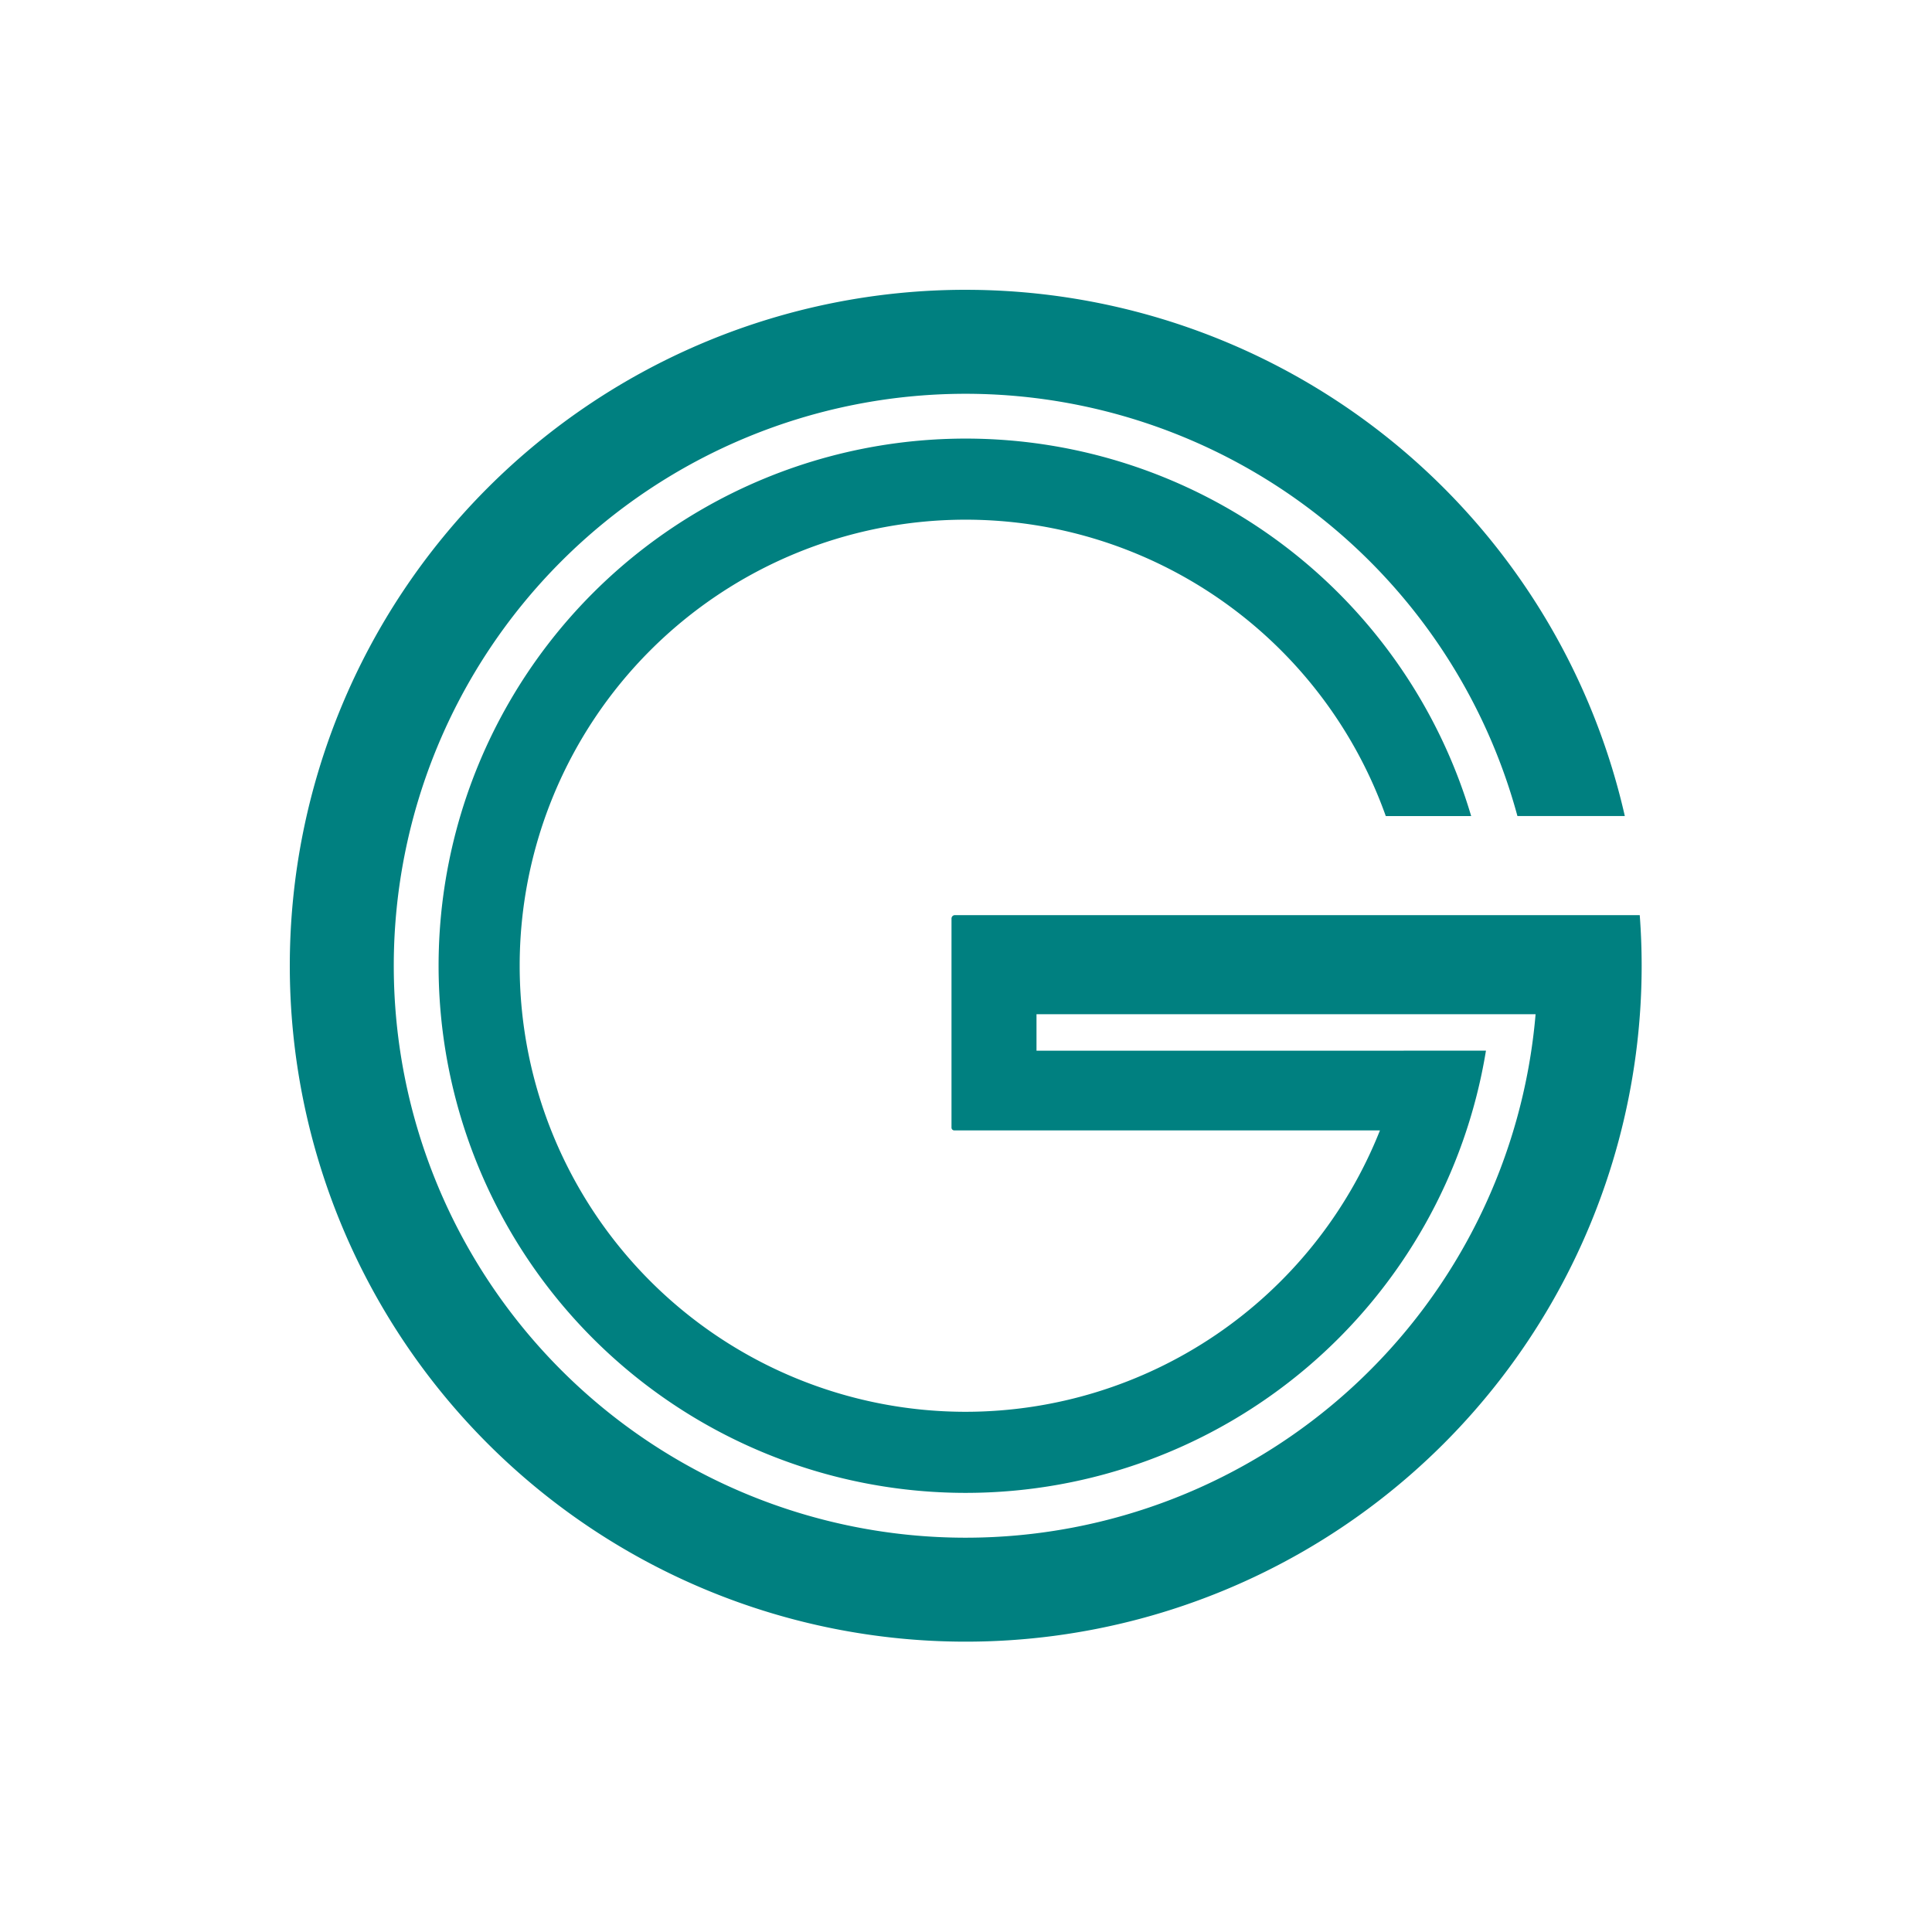 <svg width="100mm" height="100mm" version="1.1" viewBox="0 0 100 100" xmlns="http://www.w3.org/2000/svg">
 <g transform="matrix(.714 0 0 .714 14.286 14.286)">
  <path d="m50 1a49 49 0 0 0-49 49 49 49 0 0 0 49 49 49 49 0 0 0 49-49 49 49 0 0 0-0.139-3.668h-4.159c-2e-3 -3.5e-5 -0.003-5.06e-4 -0.005-5.06e-4h-45.48c-0.137 0-0.248 0.11-0.248 0.248v1.674c-7.8e-5 0.012-5.09e-4 0.022-5.09e-4 0.033v13.45c0 0.11 0.089 0.2 0.199 0.2h30.861a32.336 32.336 0 0 1-30.028 20.4 32.336 32.336 0 0 1-32.336-32.336 32.336 32.336 0 0 1 32.336-32.336 32.336 32.336 0 0 1 30.45 21.485h6.19a38.213 38.213 0 0 0-36.64-27.363 38.213 38.213 0 0 0-38.214 38.214 38.213 38.213 0 0 0 38.214 38.214 38.213 38.213 0 0 0 37.712-32.057h-5.968a32.336 32.336 0 0 1 0 5.05e-4h-26.614v-2.642h36.18a41.463 41.463 0 0 1-41.31 37.948 41.463 41.463 0 0 1-41.463-41.463 41.463 41.463 0 0 1 41.463-41.463 41.463 41.463 0 0 1 39.994 30.611h7.785a49 49 0 0 0-47.78-38.148z" fill="#008080" stroke-width="0"/>
 </g>
</svg>
